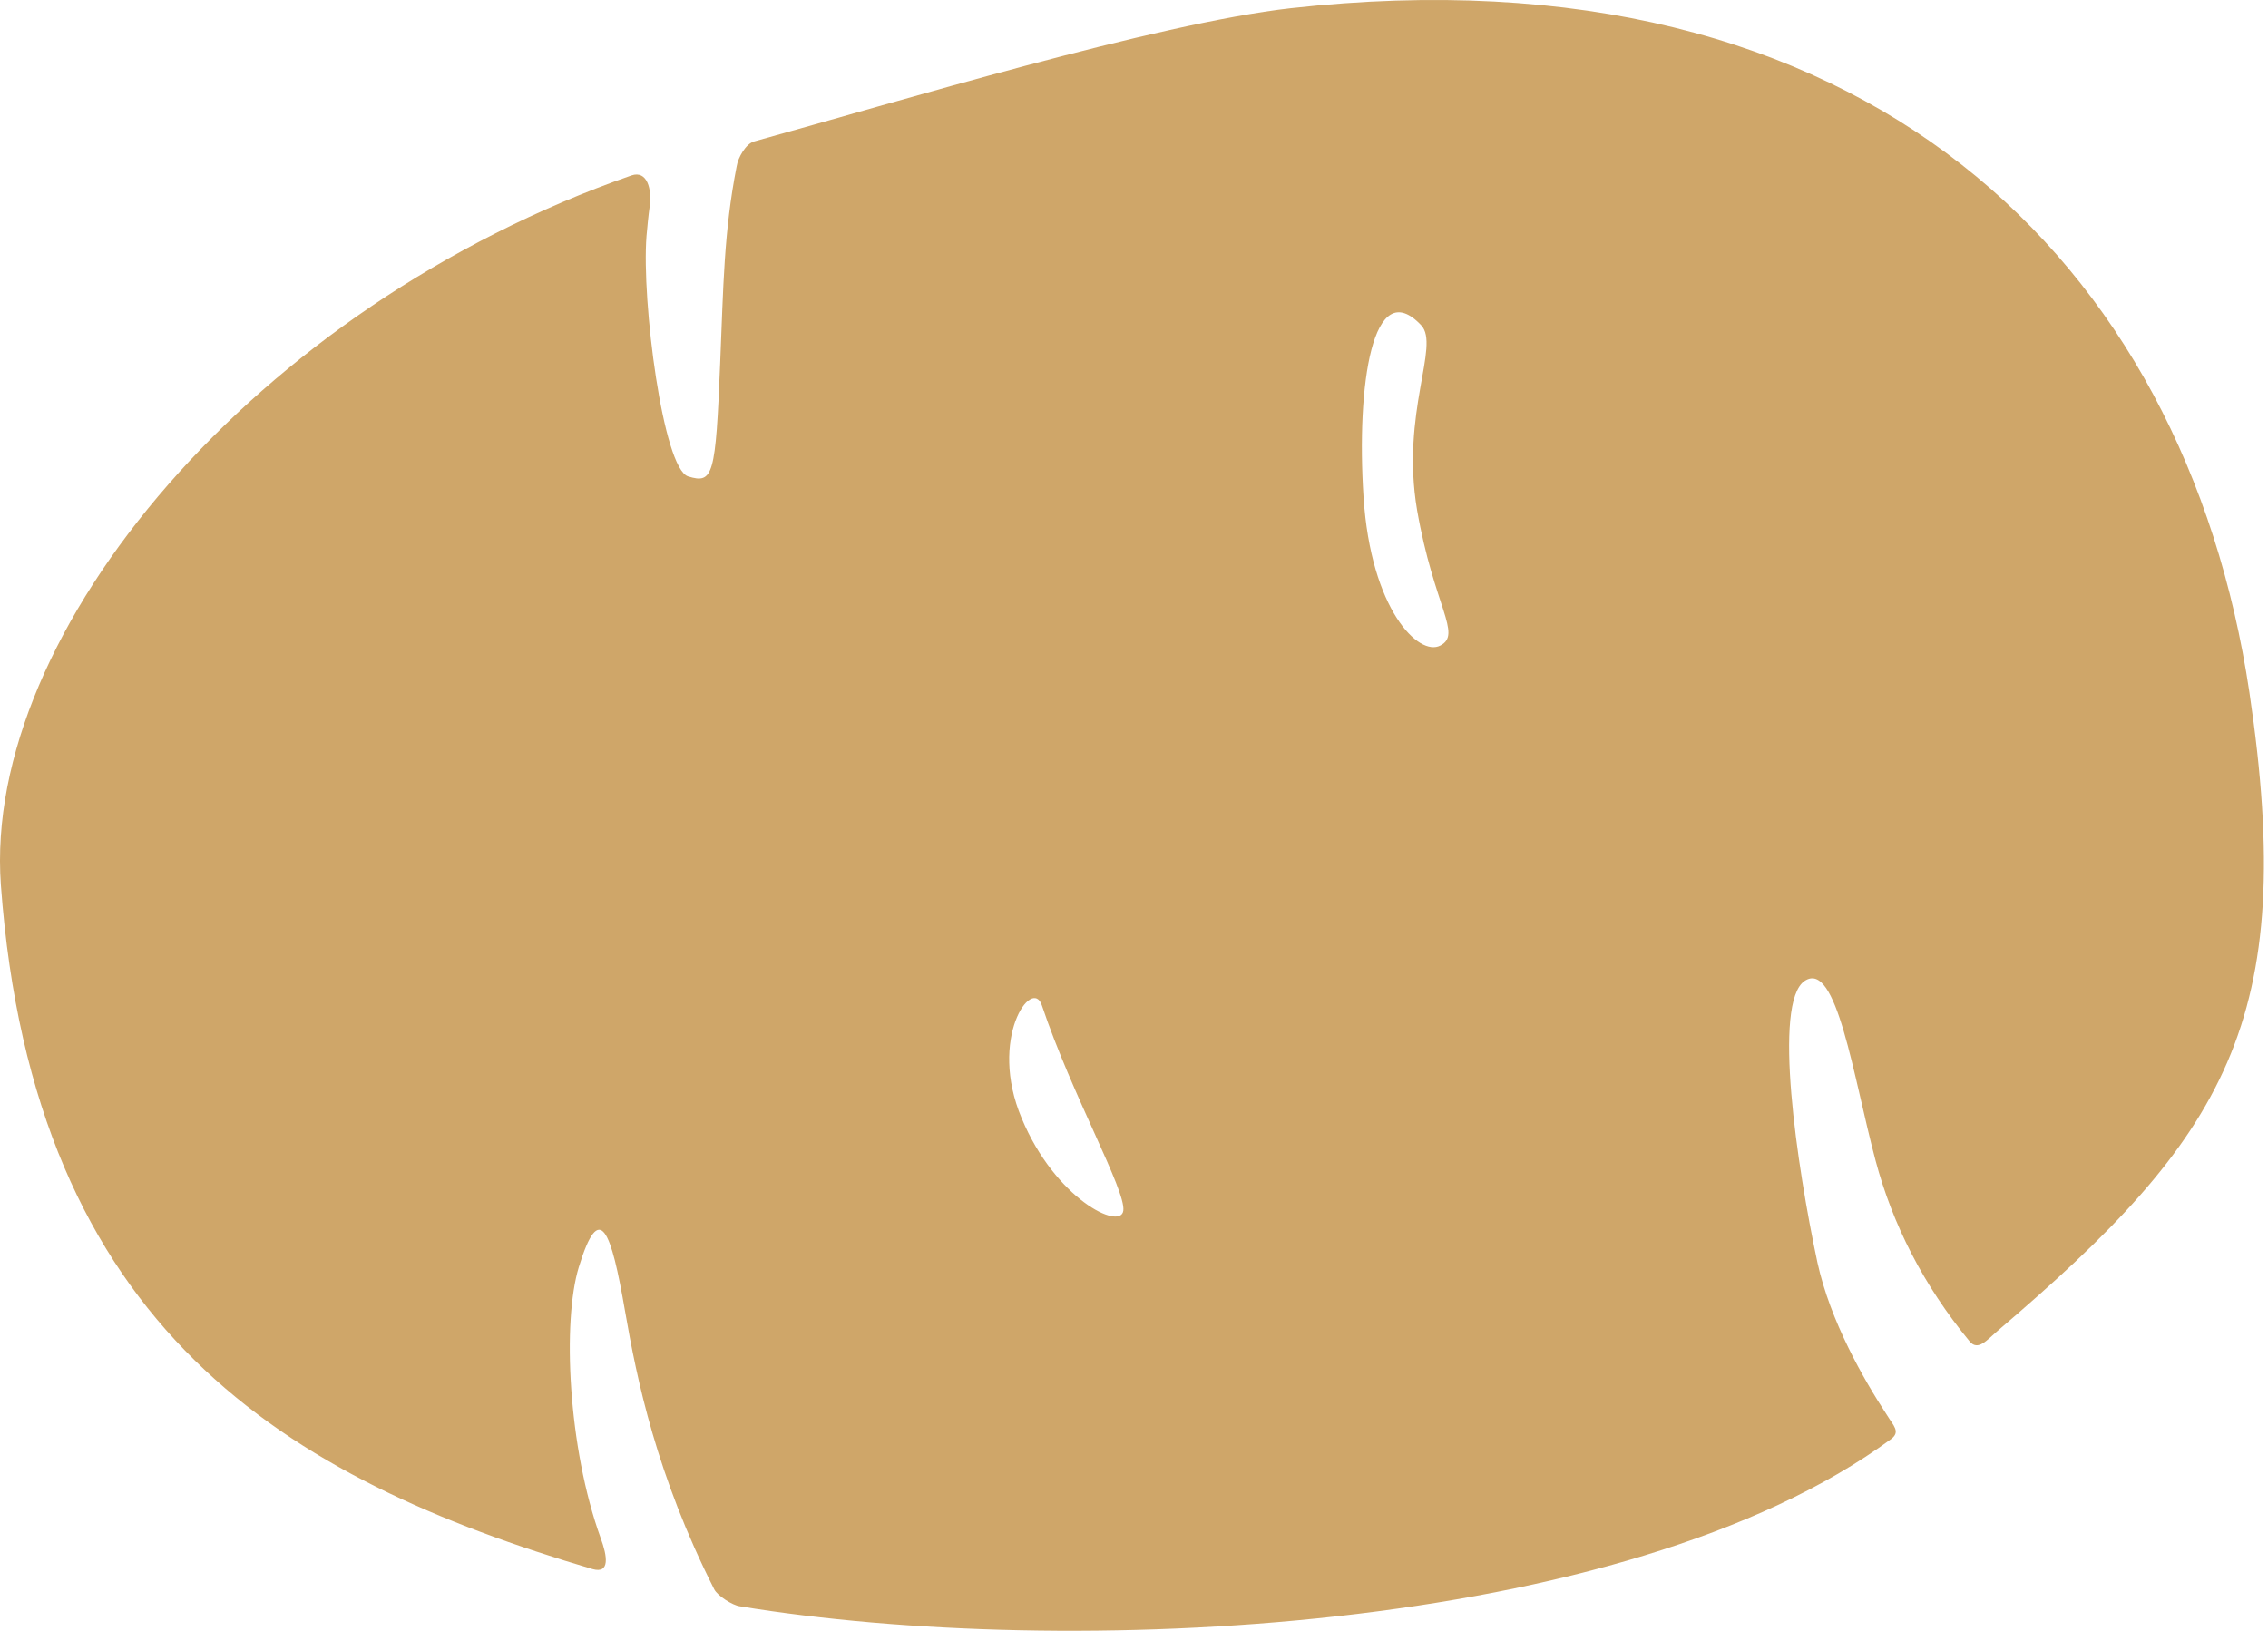 <svg width="89" height="64" viewBox="0 0 89 64" fill="none" xmlns="http://www.w3.org/2000/svg">
<path d="M22.713 49.731C23.539 47.026 23.988 48.325 24.526 51.444C24.993 54.149 25.765 57.9 28.028 62.372C28.154 62.624 28.746 63.003 29.033 63.039C41.764 65.131 63.761 64.175 74.211 56.475C74.588 56.187 74.301 55.952 74.05 55.538C73.116 54.113 71.823 51.841 71.32 49.551C70.512 45.764 69.561 39.345 70.817 38.497C72.074 37.65 72.721 42.248 73.601 45.548C74.265 48.036 75.468 50.434 77.3 52.653C77.623 53.031 77.982 52.58 78.359 52.256C87.337 44.61 90.192 40.084 88.271 27.173C85.739 10.222 73.188 -2.184 50.653 0.322C45.373 0.917 35.138 4.019 29.59 5.552C29.267 5.642 28.962 6.183 28.908 6.526C28.405 9.086 28.387 11.232 28.261 14.243C28.082 18.661 27.992 19.004 27.004 18.697C26.017 18.391 25.173 11.809 25.37 9.266C25.406 8.87 25.442 8.473 25.496 8.094C25.586 7.445 25.406 6.67 24.778 6.886C10.036 12.025 -0.684 24.792 0.034 34.728C1.309 52.202 11.293 58.044 23.251 61.578C23.952 61.777 23.826 61.056 23.575 60.37C22.282 56.8 22.066 51.841 22.713 49.731ZM53.508 19.509C53.22 15.091 53.867 10.745 55.77 12.765C56.524 13.558 54.962 16.191 55.608 20.014C56.273 23.819 57.386 24.883 56.524 25.333C55.68 25.784 53.795 23.927 53.508 19.509ZM40.884 39.453C42.069 42.987 44.188 46.72 44.081 47.513C43.973 48.307 41.405 47.044 40.094 43.889C38.766 40.751 40.507 38.317 40.884 39.453Z" fill="#CFA669"/>
</svg>

